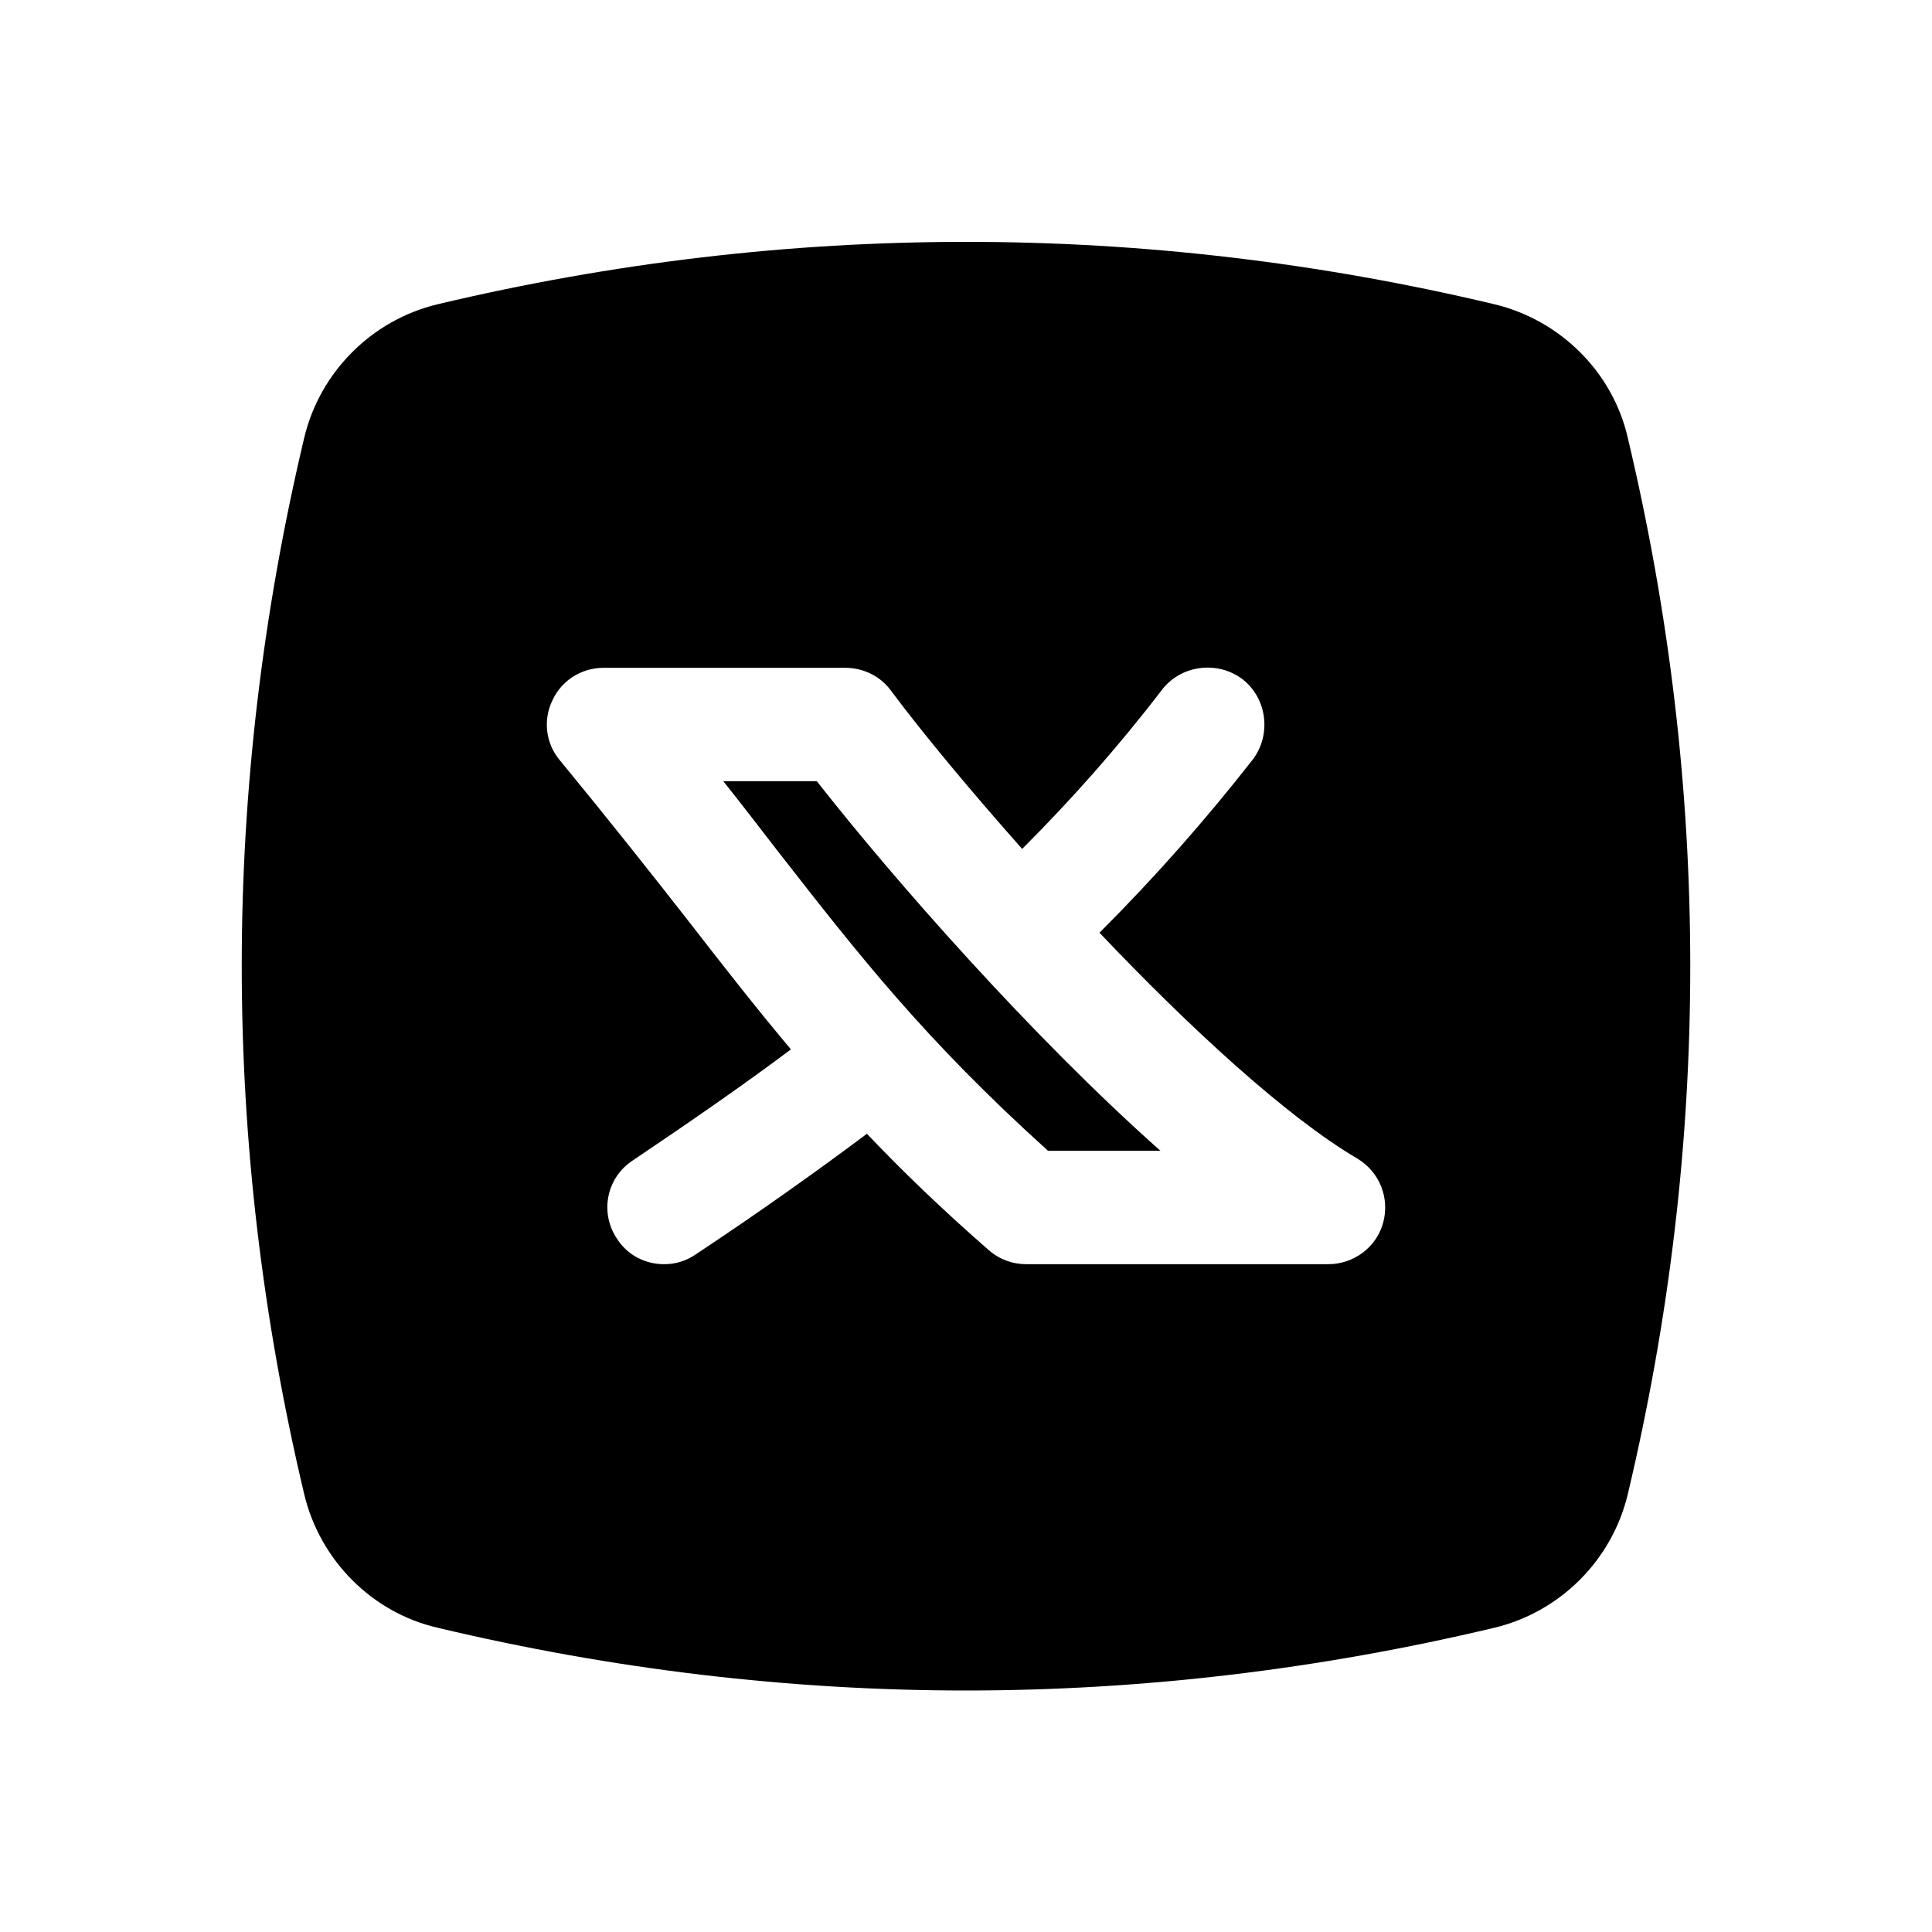 <svg xmlns="http://www.w3.org/2000/svg"  viewBox="0 0 32 32" width="128px" height="128px"><path d="M 16.004 4.006 C 13.08 4.006 10.155 4.349 7.25 5.039 C 6.16 5.299 5.299 6.16 5.039 7.25 C 3.659 13.06 3.659 18.94 5.039 24.75 C 5.299 25.84 6.16 26.711 7.25 26.961 C 10.15 27.651 13.08 28 16 28 C 18.92 28 21.85 27.651 24.75 26.961 C 25.84 26.701 26.701 25.84 26.961 24.75 C 28.341 18.94 28.341 13.06 26.961 7.25 C 26.711 6.16 25.84 5.299 24.75 5.039 C 21.85 4.349 18.928 4.006 16.004 4.006 z M 10 11.061 L 14 11.061 C 14.3 11.061 14.58 11.2 14.75 11.43 C 15.31 12.18 16.08 13.101 16.93 14.061 C 17.76 13.231 18.53 12.36 19.25 11.42 C 19.57 11.01 20.17 10.94 20.58 11.25 C 20.99 11.57 21.06 12.17 20.75 12.58 C 19.96 13.59 19.121 14.539 18.211 15.449 C 19.711 17.029 21.31 18.499 22.48 19.189 C 22.85 19.409 23.02 19.84 22.91 20.25 C 22.8 20.66 22.42 20.939 22 20.939 L 17 20.939 C 16.77 20.939 16.549 20.859 16.369 20.699 C 15.579 20.009 14.929 19.379 14.359 18.779 C 13.529 19.399 12.62 20.049 11.52 20.779 C 11.36 20.889 11.18 20.939 11 20.939 C 10.7 20.939 10.401 20.8 10.221 20.52 C 9.931 20.09 10.04 19.511 10.48 19.221 C 11.49 18.541 12.34 17.951 13.1 17.381 C 12.52 16.691 11.981 16 11.391 15.24 C 10.781 14.46 10.109 13.61 9.279 12.6 C 9.039 12.32 8.99 11.93 9.15 11.6 C 9.3 11.27 9.63 11.061 10 11.061 z M 11.98 12.939 C 12.3 13.339 12.589 13.72 12.869 14.08 C 14.219 15.81 15.299 17.201 17.359 19.061 L 19.221 19.061 C 17.091 17.171 14.789 14.549 13.529 12.939 L 11.98 12.939 z"/></svg>